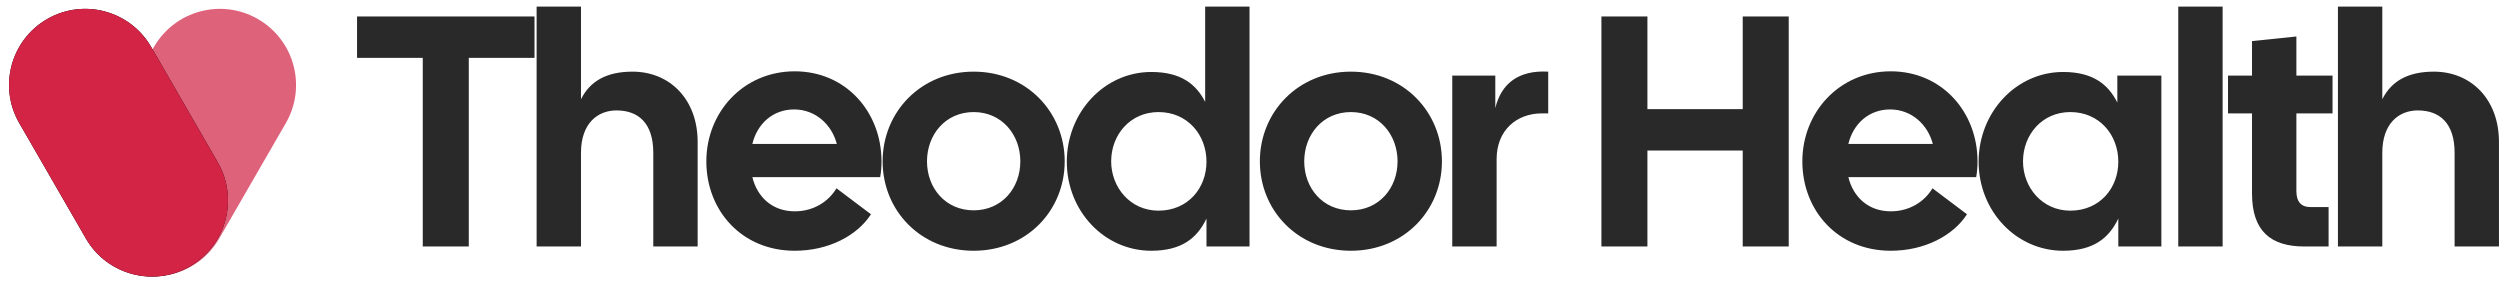 <svg xmlns="http://www.w3.org/2000/svg" xmlns:xlink="http://www.w3.org/1999/xlink" width="213px" height="24px" viewBox="0 0 213 24"><title>Logo_TheodorHealth_dark_icon</title><desc>Created with Sketch.</desc><g id="Page-1" stroke="none" stroke-width="1" fill="none" fill-rule="evenodd"><g id="Logo_TheodorHealth_dark_icon" transform="translate(-3, -7)"><path d="M42.94,28 L42.94,11.928 L48.54,11.928 L48.54,8.4 L33.42,8.4 L33.42,11.928 L39.02,11.928 L39.02,28 L42.94,28 Z M52.5,28 L52.5,20.02 C52.5,17.5 53.928,16.408 55.524,16.408 C57.4,16.408 58.66,17.5 58.66,20.02 L58.66,28 L62.44,28 L62.44,19.096 C62.44,15.428 60.032,13.104 56.896,13.104 C54.712,13.104 53.284,13.888 52.5,15.456 L52.5,7.56 L48.72,7.56 L48.72,28 L52.5,28 Z M70.712,28.364 C73.596,28.364 76.032,27.076 77.208,25.256 L74.268,23.044 C73.596,24.164 72.336,25.004 70.712,25.004 C68.808,25.004 67.52,23.8 67.1,22.092 L77.992,22.092 C78.076,21.616 78.104,21.168 78.104,20.748 C78.104,16.548 75.08,13.076 70.712,13.076 C66.344,13.076 63.18,16.548 63.18,20.748 C63.18,24.948 66.204,28.364 70.712,28.364 Z M74.296,19.264 L67.1,19.264 C67.52,17.528 68.864,16.324 70.656,16.324 C72.504,16.324 73.876,17.64 74.296,19.264 Z M85.956,28.364 C90.464,28.364 93.712,24.948 93.712,20.748 C93.712,16.548 90.464,13.104 85.956,13.104 C81.448,13.104 78.2,16.548 78.2,20.748 C78.2,24.948 81.448,28.364 85.956,28.364 Z M85.956,24.92 C83.548,24.92 81.98,23.016 81.98,20.748 C81.98,18.48 83.548,16.548 85.956,16.548 C88.364,16.548 89.932,18.48 89.932,20.748 C89.932,23.016 88.364,24.92 85.956,24.92 Z M101.088,28.364 C103.692,28.364 105.008,27.272 105.792,25.62 L105.792,28 L109.46,28 L109.46,7.56 L105.68,7.56 L105.68,15.68 C104.896,14.14 103.58,13.132 101.088,13.132 C97.084,13.132 93.892,16.576 93.892,20.776 C93.892,24.976 97.084,28.364 101.088,28.364 Z M101.704,24.948 C99.296,24.948 97.672,22.96 97.672,20.748 C97.672,18.48 99.296,16.548 101.704,16.548 C104.196,16.548 105.792,18.508 105.792,20.776 C105.792,23.044 104.196,24.948 101.704,24.948 Z M118.096,28.364 C122.604,28.364 125.852,24.948 125.852,20.748 C125.852,16.548 122.604,13.104 118.096,13.104 C113.588,13.104 110.34,16.548 110.34,20.748 C110.34,24.948 113.588,28.364 118.096,28.364 Z M118.096,24.92 C115.688,24.92 114.12,23.016 114.12,20.748 C114.12,18.48 115.688,16.548 118.096,16.548 C120.504,16.548 122.072,18.48 122.072,20.748 C122.072,23.016 120.504,24.92 118.096,24.92 Z M130.512,28 L130.512,20.552 C130.512,18.116 132.192,16.66 134.376,16.66 L134.908,16.66 L134.908,13.104 C132.388,12.964 130.904,14.112 130.4,16.212 L130.4,13.44 L126.732,13.44 L126.732,28 L130.512,28 Z M143.36,28 L143.36,19.824 L151.48,19.824 L151.48,28 L155.4,28 L155.4,8.4 L151.48,8.4 L151.48,16.296 L143.36,16.296 L143.36,8.4 L139.44,8.4 L139.44,28 L143.36,28 Z M164.092,28.364 C166.976,28.364 169.412,27.076 170.588,25.256 L167.648,23.044 C166.976,24.164 165.716,25.004 164.092,25.004 C162.188,25.004 160.9,23.8 160.48,22.092 L171.372,22.092 C171.456,21.616 171.484,21.168 171.484,20.748 C171.484,16.548 168.46,13.076 164.092,13.076 C159.724,13.076 156.56,16.548 156.56,20.748 C156.56,24.948 159.584,28.364 164.092,28.364 Z M167.676,19.264 L160.48,19.264 C160.9,17.528 162.244,16.324 164.036,16.324 C165.884,16.324 167.256,17.64 167.676,19.264 Z M178.776,28.364 C181.38,28.364 182.696,27.272 183.48,25.62 L183.48,28 L187.148,28 L187.148,13.44 L183.396,13.44 L183.396,15.736 C182.612,14.168 181.296,13.132 178.776,13.132 C174.772,13.132 171.58,16.576 171.58,20.776 C171.58,24.976 174.772,28.364 178.776,28.364 Z M179.392,24.948 C176.984,24.948 175.36,22.96 175.36,20.748 C175.36,18.48 176.984,16.548 179.392,16.548 C181.884,16.548 183.48,18.508 183.48,20.776 C183.48,23.044 181.884,24.948 179.392,24.948 Z M192.368,28 L192.368,7.56 L188.588,7.56 L188.588,28 L192.368,28 Z M201.396,28 L201.396,24.64 L199.828,24.64 C199.1,24.64 198.652,24.22 198.652,23.296 L198.652,16.66 L201.732,16.66 L201.732,13.44 L198.652,13.44 L198.652,10.108 L194.872,10.5 L194.872,13.44 L192.828,13.44 L192.828,16.66 L194.872,16.66 L194.872,23.492 C194.872,26.656 196.44,28 199.324,28 L201.396,28 Z M205.972,28 L205.972,20.02 C205.972,17.5 207.4,16.408 208.996,16.408 C210.872,16.408 212.132,17.5 212.132,20.02 L212.132,28 L215.912,28 L215.912,19.096 C215.912,15.428 213.504,13.104 210.368,13.104 C208.184,13.104 206.756,13.888 205.972,15.456 L205.972,7.56 L202.192,7.56 L202.192,28 L205.972,28 Z" id="TheodorHealth" fill="#292929" fill-rule="nonzero"></path><g id="Icon_Red" transform="translate(0, 4)"><path d="M18.896,2.995 C22.479,2.995 25.385,5.9 25.385,9.484 L25.385,20.835 C25.385,24.419 22.479,27.324 18.896,27.324 C15.312,27.324 12.407,24.419 12.407,20.835 L12.407,9.484 C12.407,5.9 15.312,2.995 18.896,2.995 Z" id="Rectangle-6-Copy-3" fill-opacity="0.712" fill="#D32446" fill-rule="nonzero" transform="translate(18.896, 15.16) scale(-1, 1) rotate(-30) translate(-18.896, -15.16) "></path><g id="Rectangle-6" transform="translate(12.825, 15.293) rotate(150) translate(-12.825, -15.293) translate(5.825, 2.793)"><g id="path-1-link" fill="#000000" fill-rule="nonzero"><path d="M6.698,0.315 C10.281,0.315 13.186,3.221 13.186,6.804 L13.186,18.155 C13.186,21.739 10.281,24.644 6.698,24.644 C3.114,24.644 0.209,21.739 0.209,18.155 L0.209,6.804 C0.209,3.221 3.114,0.315 6.698,0.315 Z" id="path-1"></path></g><g id="path-1-link" fill="#D32446"><path d="M6.698,0.315 C10.281,0.315 13.186,3.221 13.186,6.804 L13.186,18.155 C13.186,21.739 10.281,24.644 6.698,24.644 C3.114,24.644 0.209,21.739 0.209,18.155 L0.209,6.804 C0.209,3.221 3.114,0.315 6.698,0.315 Z" id="path-1"></path></g></g></g></g></g></svg>